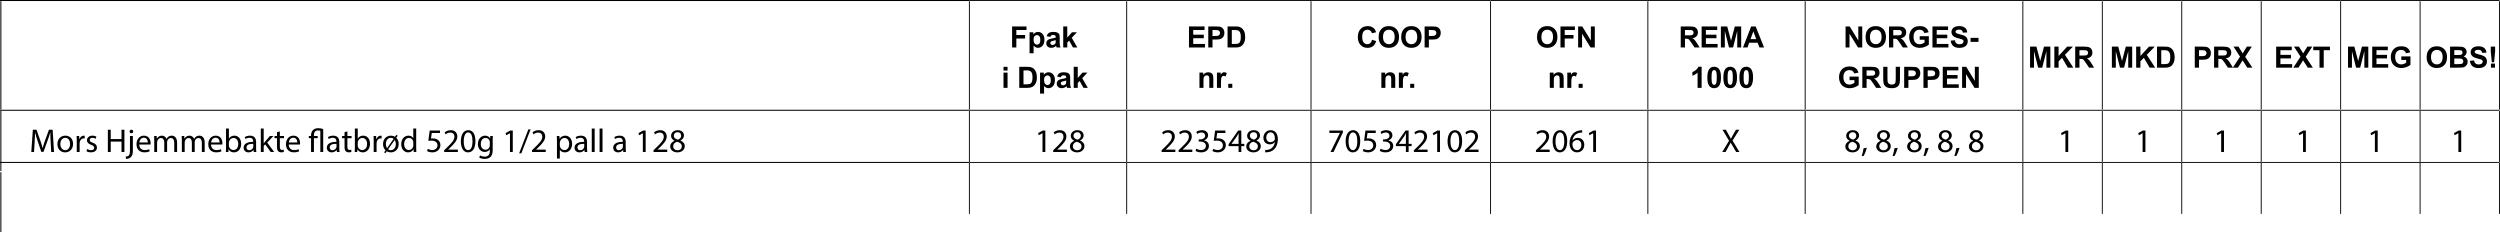 <!-- Generator: Adobe Illustrator 24.3.0, SVG Export Plug-In  -->
<svg version="1.1" xmlns="http://www.w3.org/2000/svg" xmlns:xlink="http://www.w3.org/1999/xlink" x="0px" y="0px"
	 width="771.024px" height="71.63px" viewBox="0 0 771.024 71.63"
	 style="overflow:visible;enable-background:new 0 0 771.024 71.63;" xml:space="preserve">
<style type="text/css">
	.st0{fill:none;stroke:#000000;stroke-width:0.316;stroke-miterlimit:10;}
	.st1{fill:none;stroke:#000000;stroke-width:0.283;stroke-miterlimit:10;}
	.st2{font-family:'Arial-BoldMT';}
	.st3{font-size:9.059px;}
	.st4{font-family:'MyriadPro-Regular';}
	.st5{font-size:10.191px;}
	.st6{letter-spacing:105;}
	.st7{letter-spacing:20;}
	.st8{letter-spacing:12;}
	.st9{letter-spacing:14;}
	.st10{letter-spacing:34;}
	.st11{letter-spacing:29;}
	.st12{letter-spacing:16;}
	.st13{letter-spacing:17;}
	.st14{letter-spacing:18;}
</style>
<defs>
</defs>
<line class="st0" x1="0" y1="0.158" x2="298.968" y2="0.158"/>
<line class="st0" x1="0.269" y1="33.791" x2="0.269" y2="0.374"/>
<line class="st1" x1="298.968" y1="0.158" x2="347.482" y2="0.158"/>
<line class="st1" x1="298.968" y1="33.791" x2="298.968" y2="0.374"/>
<line class="st1" x1="347.482" y1="0.158" x2="404.328" y2="0.158"/>
<line class="st1" x1="347.482" y1="33.791" x2="347.482" y2="0.374"/>
<line class="st1" x1="404.328" y1="0.158" x2="459.702" y2="0.158"/>
<line class="st1" x1="404.328" y1="33.791" x2="404.328" y2="0.374"/>
<line class="st1" x1="459.703" y1="0.158" x2="508.217" y2="0.158"/>
<line class="st1" x1="459.703" y1="33.791" x2="459.703" y2="0.374"/>
<line class="st1" x1="508.217" y1="0.158" x2="556.732" y2="0.158"/>
<line class="st1" x1="508.217" y1="33.791" x2="508.217" y2="0.374"/>
<line class="st1" x1="556.732" y1="0.158" x2="623.869" y2="0.158"/>
<line class="st1" x1="556.732" y1="33.791" x2="556.732" y2="0.374"/>
<line class="st1" x1="623.868" y1="0.158" x2="648.37" y2="0.158"/>
<line class="st1" x1="623.868" y1="33.791" x2="623.868" y2="0.374"/>
<line class="st1" x1="648.371" y1="0.158" x2="672.873" y2="0.158"/>
<line class="st1" x1="648.371" y1="33.791" x2="648.371" y2="0.374"/>
<line class="st1" x1="672.873" y1="0.158" x2="697.375" y2="0.158"/>
<line class="st1" x1="672.873" y1="33.791" x2="672.873" y2="0.374"/>
<line class="st1" x1="697.375" y1="0.158" x2="721.877" y2="0.158"/>
<line class="st1" x1="697.375" y1="33.791" x2="697.375" y2="0.374"/>
<line class="st1" x1="721.877" y1="0.158" x2="746.379" y2="0.158"/>
<line class="st1" x1="721.877" y1="33.791" x2="721.877" y2="0.374"/>
<line class="st1" x1="746.38" y1="0.158" x2="770.882" y2="0.158"/>
<line class="st1" x1="746.38" y1="33.791" x2="746.38" y2="0.374"/>
<line class="st1" x1="770.882" y1="33.791" x2="770.882" y2="0.374"/>
<line class="st0" x1="0" y1="34.007" x2="298.968" y2="34.007"/>
<line class="st0" x1="0.269" y1="52.746" x2="0.269" y2="34.223"/>
<line class="st1" x1="298.968" y1="34.007" x2="347.482" y2="34.007"/>
<line class="st1" x1="298.968" y1="49.94" x2="298.968" y2="34.223"/>
<line class="st1" x1="347.482" y1="34.007" x2="404.328" y2="34.007"/>
<line class="st1" x1="347.482" y1="49.94" x2="347.482" y2="34.223"/>
<line class="st1" x1="404.328" y1="34.007" x2="459.702" y2="34.007"/>
<line class="st1" x1="404.328" y1="49.94" x2="404.328" y2="34.223"/>
<line class="st1" x1="459.703" y1="34.007" x2="508.217" y2="34.007"/>
<line class="st1" x1="459.703" y1="49.94" x2="459.703" y2="34.223"/>
<line class="st1" x1="508.217" y1="34.007" x2="556.732" y2="34.007"/>
<line class="st1" x1="508.217" y1="49.94" x2="508.217" y2="34.223"/>
<line class="st1" x1="556.732" y1="34.007" x2="623.869" y2="34.007"/>
<line class="st1" x1="556.732" y1="49.94" x2="556.732" y2="34.223"/>
<line class="st1" x1="623.868" y1="34.007" x2="648.37" y2="34.007"/>
<line class="st1" x1="623.868" y1="49.94" x2="623.868" y2="34.223"/>
<line class="st1" x1="648.371" y1="34.007" x2="672.873" y2="34.007"/>
<line class="st1" x1="648.371" y1="49.94" x2="648.371" y2="34.223"/>
<line class="st1" x1="672.873" y1="34.007" x2="697.375" y2="34.007"/>
<line class="st1" x1="672.873" y1="49.94" x2="672.873" y2="34.223"/>
<line class="st1" x1="697.375" y1="34.007" x2="721.877" y2="34.007"/>
<line class="st1" x1="697.375" y1="49.94" x2="697.375" y2="34.223"/>
<line class="st1" x1="721.877" y1="34.007" x2="746.379" y2="34.007"/>
<line class="st1" x1="721.877" y1="49.94" x2="721.877" y2="34.223"/>
<line class="st1" x1="746.38" y1="34.007" x2="770.882" y2="34.007"/>
<line class="st1" x1="746.38" y1="49.94" x2="746.38" y2="34.223"/>
<line class="st1" x1="770.882" y1="49.94" x2="770.882" y2="34.223"/>
<line class="st0" x1="0" y1="50.093" x2="298.968" y2="50.093"/>
<line class="st0" x1="0.269" y1="71.63" x2="0.269" y2="53.107"/>
<line class="st1" x1="298.968" y1="50.093" x2="347.482" y2="50.093"/>
<line class="st1" x1="298.968" y1="65.963" x2="298.968" y2="50.246"/>
<line class="st1" x1="347.482" y1="50.093" x2="404.328" y2="50.093"/>
<line class="st1" x1="347.482" y1="65.963" x2="347.482" y2="50.246"/>
<line class="st1" x1="404.328" y1="50.093" x2="459.702" y2="50.093"/>
<line class="st1" x1="404.328" y1="65.963" x2="404.328" y2="50.246"/>
<line class="st1" x1="459.703" y1="50.093" x2="508.217" y2="50.093"/>
<line class="st1" x1="459.703" y1="65.963" x2="459.703" y2="50.246"/>
<line class="st1" x1="508.217" y1="50.093" x2="556.732" y2="50.093"/>
<line class="st1" x1="508.217" y1="65.963" x2="508.217" y2="50.246"/>
<line class="st1" x1="556.732" y1="50.093" x2="623.869" y2="50.093"/>
<line class="st1" x1="556.732" y1="65.963" x2="556.732" y2="50.246"/>
<line class="st1" x1="623.868" y1="50.093" x2="648.37" y2="50.093"/>
<line class="st1" x1="623.868" y1="65.963" x2="623.868" y2="50.246"/>
<line class="st1" x1="648.371" y1="50.093" x2="672.873" y2="50.093"/>
<line class="st1" x1="648.371" y1="65.963" x2="648.371" y2="50.246"/>
<line class="st1" x1="672.873" y1="50.093" x2="697.375" y2="50.093"/>
<line class="st1" x1="672.873" y1="65.963" x2="672.873" y2="50.246"/>
<line class="st1" x1="697.375" y1="50.093" x2="721.877" y2="50.093"/>
<line class="st1" x1="697.375" y1="65.963" x2="697.375" y2="50.246"/>
<line class="st1" x1="721.877" y1="50.093" x2="746.379" y2="50.093"/>
<line class="st1" x1="721.877" y1="65.963" x2="721.877" y2="50.246"/>
<line class="st1" x1="746.38" y1="50.093" x2="770.882" y2="50.093"/>
<line class="st1" x1="746.38" y1="65.963" x2="746.38" y2="50.246"/>
<line class="st1" x1="770.882" y1="65.963" x2="770.882" y2="50.246"/>
<g>
	<path d="M312.141,14.644V8.159h4.445v1.097h-3.136v1.535h2.708v1.097h-2.708v2.756H312.141z"/>
	<path d="M317.53,9.946h1.159v0.69c0.15-0.236,0.354-0.428,0.61-0.575c0.256-0.147,0.541-0.221,0.854-0.221
		c0.545,0,1.009,0.214,1.389,0.641c0.38,0.428,0.57,1.023,0.57,1.787c0,0.785-0.191,1.394-0.575,1.829s-0.848,0.652-1.394,0.652
		c-0.259,0-0.495-0.051-0.706-0.155c-0.211-0.103-0.433-0.28-0.666-0.531v2.367h-1.243V9.946z M318.76,12.216
		c0,0.528,0.104,0.917,0.314,1.17c0.209,0.252,0.464,0.378,0.765,0.378c0.289,0,0.529-0.116,0.721-0.347
		c0.191-0.231,0.287-0.611,0.287-1.139c0-0.492-0.099-0.858-0.296-1.097c-0.198-0.239-0.442-0.358-0.734-0.358
		c-0.304,0-0.556,0.117-0.756,0.352C318.861,11.408,318.76,11.756,318.76,12.216z"/>
	<path d="M323.938,11.38l-1.128-0.203c0.127-0.454,0.345-0.791,0.655-1.009s0.77-0.327,1.38-0.327c0.555,0,0.967,0.065,1.239,0.197
		c0.271,0.131,0.462,0.298,0.573,0.5c0.11,0.202,0.166,0.573,0.166,1.112l-0.014,1.451c0,0.413,0.02,0.718,0.06,0.914
		c0.04,0.196,0.114,0.406,0.223,0.63h-1.229c-0.033-0.083-0.072-0.205-0.12-0.367c-0.021-0.074-0.035-0.122-0.044-0.146
		c-0.212,0.207-0.439,0.361-0.682,0.464c-0.242,0.104-0.5,0.155-0.774,0.155c-0.483,0-0.865-0.131-1.144-0.394
		c-0.278-0.262-0.418-0.594-0.418-0.995c0-0.266,0.063-0.502,0.19-0.71c0.126-0.208,0.304-0.367,0.533-0.478
		c0.229-0.111,0.558-0.208,0.989-0.29c0.581-0.109,0.983-0.211,1.208-0.305v-0.124c0-0.239-0.059-0.409-0.177-0.511
		c-0.118-0.102-0.341-0.152-0.668-0.152c-0.221,0-0.394,0.043-0.518,0.13S324.015,11.162,323.938,11.38z M325.601,12.388
		c-0.159,0.053-0.411,0.117-0.756,0.19c-0.345,0.074-0.57,0.146-0.677,0.217c-0.162,0.115-0.243,0.261-0.243,0.438
		c0,0.174,0.065,0.325,0.194,0.451c0.13,0.127,0.295,0.19,0.496,0.19c0.224,0,0.438-0.074,0.642-0.221
		c0.15-0.112,0.249-0.25,0.296-0.412c0.032-0.106,0.048-0.308,0.048-0.606V12.388z"/>
	<path d="M327.912,14.644V8.159h1.243v3.441l1.455-1.654h1.531l-1.606,1.716l1.721,2.981h-1.34l-1.181-2.11l-0.579,0.606v1.504
		H327.912z"/>
</g>
<g>
	<path d="M309.493,21.757v-1.15h1.243v1.15H309.493z M309.493,27.092v-4.698h1.243v4.698H309.493z"/>
	<path d="M314.35,20.607h2.393c0.54,0,0.951,0.042,1.234,0.124c0.38,0.112,0.706,0.311,0.978,0.597s0.478,0.636,0.619,1.051
		c0.142,0.414,0.212,0.925,0.212,1.533c0,0.534-0.066,0.994-0.199,1.38c-0.163,0.472-0.394,0.854-0.695,1.146
		c-0.227,0.221-0.534,0.394-0.92,0.518c-0.289,0.091-0.675,0.137-1.159,0.137h-2.464V20.607z M315.659,21.704v4.295h0.978
		c0.366,0,0.63-0.021,0.792-0.062c0.212-0.053,0.388-0.143,0.528-0.27s0.254-0.335,0.343-0.626c0.089-0.291,0.133-0.686,0.133-1.188
		s-0.044-0.886-0.133-1.155c-0.088-0.268-0.212-0.478-0.372-0.628c-0.159-0.15-0.361-0.252-0.606-0.305
		c-0.183-0.042-0.541-0.062-1.075-0.062H315.659z"/>
	<path d="M320.762,22.394h1.159v0.69c0.15-0.236,0.354-0.428,0.61-0.575c0.256-0.147,0.541-0.221,0.854-0.221
		c0.545,0,1.009,0.214,1.389,0.641c0.38,0.428,0.57,1.023,0.57,1.787c0,0.785-0.191,1.394-0.575,1.829s-0.848,0.652-1.394,0.652
		c-0.259,0-0.495-0.051-0.706-0.155c-0.211-0.103-0.433-0.28-0.666-0.531v2.367h-1.243V22.394z M321.992,24.664
		c0,0.528,0.104,0.917,0.314,1.17c0.209,0.252,0.464,0.378,0.765,0.378c0.289,0,0.529-0.116,0.721-0.347
		c0.191-0.231,0.287-0.611,0.287-1.139c0-0.492-0.099-0.858-0.296-1.097c-0.198-0.239-0.442-0.358-0.734-0.358
		c-0.304,0-0.556,0.117-0.756,0.352C322.092,23.856,321.992,24.203,321.992,24.664z"/>
	<path d="M327.169,23.827l-1.128-0.203c0.127-0.454,0.345-0.791,0.655-1.009s0.77-0.327,1.38-0.327c0.555,0,0.967,0.065,1.239,0.197
		c0.271,0.131,0.462,0.298,0.573,0.5c0.11,0.202,0.166,0.573,0.166,1.112l-0.014,1.451c0,0.413,0.02,0.718,0.06,0.914
		c0.04,0.196,0.114,0.406,0.223,0.63h-1.229c-0.033-0.083-0.072-0.205-0.12-0.367c-0.021-0.074-0.035-0.122-0.044-0.146
		c-0.212,0.207-0.439,0.361-0.682,0.464c-0.242,0.104-0.5,0.155-0.774,0.155c-0.483,0-0.865-0.131-1.144-0.394
		c-0.278-0.262-0.418-0.594-0.418-0.995c0-0.266,0.063-0.502,0.19-0.71c0.126-0.208,0.304-0.367,0.533-0.478
		c0.229-0.111,0.558-0.208,0.989-0.29c0.581-0.109,0.983-0.211,1.208-0.305v-0.124c0-0.239-0.059-0.409-0.177-0.511
		c-0.118-0.102-0.341-0.152-0.668-0.152c-0.221,0-0.394,0.043-0.518,0.13S327.246,23.61,327.169,23.827z M328.832,24.836
		c-0.159,0.053-0.411,0.117-0.756,0.19c-0.345,0.074-0.57,0.146-0.677,0.217c-0.162,0.115-0.243,0.261-0.243,0.438
		c0,0.174,0.065,0.325,0.194,0.451c0.13,0.127,0.295,0.19,0.496,0.19c0.224,0,0.438-0.074,0.642-0.221
		c0.15-0.112,0.249-0.25,0.296-0.412c0.032-0.106,0.048-0.308,0.048-0.606V24.836z"/>
	<path d="M331.144,27.092v-6.485h1.243v3.441l1.455-1.654h1.531l-1.606,1.716l1.721,2.981h-1.34l-1.181-2.11l-0.579,0.606v1.504
		H331.144z"/>
</g>
<g>
	<path d="M366.692,14.644V8.159h4.808v1.097h-3.499v1.438h3.256v1.093h-3.256v1.765h3.623v1.093H366.692z"/>
	<path d="M372.643,14.644V8.159h2.101c0.796,0,1.315,0.033,1.557,0.098c0.372,0.097,0.683,0.309,0.933,0.635
		c0.25,0.326,0.376,0.747,0.376,1.263c0,0.398-0.072,0.733-0.217,1.004c-0.145,0.271-0.328,0.484-0.551,0.64
		c-0.223,0.155-0.449,0.257-0.679,0.307c-0.312,0.062-0.765,0.093-1.358,0.093h-0.854v2.446H372.643z M373.952,9.256v1.84h0.717
		c0.516,0,0.861-0.034,1.035-0.102c0.174-0.068,0.31-0.174,0.409-0.318c0.099-0.145,0.148-0.312,0.148-0.504
		c0-0.236-0.069-0.43-0.208-0.583s-0.314-0.25-0.526-0.288c-0.156-0.03-0.47-0.044-0.942-0.044H373.952z"/>
	<path d="M378.591,8.159h2.393c0.54,0,0.951,0.042,1.234,0.124c0.38,0.112,0.706,0.311,0.978,0.597s0.478,0.636,0.619,1.051
		c0.142,0.414,0.212,0.925,0.212,1.533c0,0.534-0.066,0.994-0.199,1.38c-0.163,0.472-0.394,0.854-0.695,1.146
		c-0.227,0.221-0.534,0.394-0.92,0.518c-0.289,0.091-0.675,0.137-1.159,0.137h-2.464V8.159z M379.9,9.256v4.295h0.978
		c0.366,0,0.63-0.021,0.792-0.062c0.212-0.053,0.388-0.143,0.528-0.27s0.254-0.335,0.343-0.626c0.089-0.291,0.133-0.686,0.133-1.188
		s-0.044-0.886-0.133-1.155c-0.088-0.268-0.212-0.478-0.372-0.628c-0.159-0.15-0.361-0.252-0.606-0.305
		c-0.183-0.042-0.541-0.062-1.075-0.062H379.9z"/>
</g>
<g>
</g>
<g>
	<path d="M374.203,27.092h-1.243v-2.397c0-0.507-0.026-0.835-0.08-0.984s-0.139-0.265-0.259-0.347
		c-0.119-0.083-0.263-0.124-0.431-0.124c-0.215,0-0.409,0.059-0.58,0.177s-0.288,0.274-0.352,0.469
		c-0.063,0.195-0.095,0.555-0.095,1.08v2.127h-1.243v-4.698h1.154v0.69c0.41-0.531,0.926-0.796,1.548-0.796
		c0.274,0,0.525,0.049,0.752,0.148c0.227,0.099,0.398,0.225,0.515,0.378s0.198,0.327,0.243,0.522
		c0.046,0.194,0.069,0.473,0.069,0.836V27.092z"/>
	<path d="M376.563,27.092h-1.243v-4.698h1.154v0.668c0.198-0.315,0.375-0.523,0.533-0.624s0.337-0.15,0.538-0.15
		c0.283,0,0.556,0.078,0.818,0.234l-0.385,1.083c-0.209-0.135-0.404-0.203-0.583-0.203c-0.174,0-0.322,0.048-0.442,0.144
		c-0.121,0.096-0.216,0.269-0.286,0.52c-0.069,0.25-0.104,0.775-0.104,1.575V27.092z"/>
	<path d="M378.808,27.092v-1.243h1.243v1.243H378.808z"/>
</g>
<g>
	<path d="M423.151,12.26l1.27,0.403c-0.195,0.708-0.519,1.233-0.972,1.577c-0.452,0.344-1.026,0.515-1.723,0.515
		c-0.861,0-1.568-0.294-2.123-0.882s-0.832-1.393-0.832-2.413c0-1.079,0.279-1.917,0.836-2.515c0.558-0.597,1.291-0.896,2.199-0.896
		c0.793,0,1.438,0.234,1.933,0.703c0.295,0.277,0.516,0.675,0.663,1.194l-1.296,0.31c-0.076-0.336-0.236-0.602-0.479-0.796
		c-0.243-0.195-0.539-0.292-0.887-0.292c-0.481,0-0.871,0.172-1.17,0.518c-0.3,0.345-0.449,0.904-0.449,1.676
		c0,0.82,0.147,1.404,0.442,1.752c0.295,0.348,0.678,0.522,1.149,0.522c0.349,0,0.647-0.111,0.898-0.332
		S423.041,12.735,423.151,12.26z"/>
	<path d="M425.187,11.442c0-0.661,0.099-1.215,0.297-1.663c0.147-0.33,0.349-0.626,0.604-0.889c0.255-0.262,0.534-0.457,0.838-0.584
		c0.404-0.171,0.87-0.256,1.398-0.256c0.955,0,1.72,0.296,2.293,0.889s0.86,1.417,0.86,2.473c0,1.047-0.284,1.866-0.854,2.457
		s-1.33,0.887-2.282,0.887c-0.965,0-1.731-0.294-2.301-0.882C425.472,13.284,425.187,12.474,425.187,11.442z M426.536,11.398
		c0,0.734,0.169,1.291,0.509,1.669c0.339,0.379,0.77,0.569,1.291,0.569c0.522,0,0.95-0.188,1.285-0.564
		c0.335-0.376,0.502-0.94,0.502-1.692c0-0.743-0.163-1.297-0.488-1.663c-0.326-0.366-0.759-0.548-1.299-0.548
		c-0.539,0-0.975,0.185-1.305,0.555S426.536,10.651,426.536,11.398z"/>
	<path d="M432.143,11.442c0-0.661,0.099-1.215,0.297-1.663c0.147-0.33,0.349-0.626,0.604-0.889c0.255-0.262,0.534-0.457,0.838-0.584
		c0.404-0.171,0.87-0.256,1.398-0.256c0.955,0,1.72,0.296,2.293,0.889s0.86,1.417,0.86,2.473c0,1.047-0.284,1.866-0.854,2.457
		s-1.33,0.887-2.282,0.887c-0.965,0-1.731-0.294-2.301-0.882C432.428,13.284,432.143,12.474,432.143,11.442z M433.492,11.398
		c0,0.734,0.169,1.291,0.509,1.669c0.339,0.379,0.77,0.569,1.291,0.569c0.522,0,0.95-0.188,1.285-0.564
		c0.335-0.376,0.502-0.94,0.502-1.692c0-0.743-0.163-1.297-0.488-1.663c-0.326-0.366-0.759-0.548-1.299-0.548
		c-0.539,0-0.975,0.185-1.305,0.555S433.492,10.651,433.492,11.398z"/>
	<path d="M439.364,14.644V8.159h2.101c0.797,0,1.315,0.033,1.558,0.098c0.371,0.097,0.683,0.309,0.934,0.635
		c0.25,0.326,0.376,0.747,0.376,1.263c0,0.398-0.072,0.733-0.217,1.004c-0.145,0.271-0.328,0.484-0.551,0.64
		c-0.223,0.155-0.449,0.257-0.68,0.307c-0.312,0.062-0.765,0.093-1.357,0.093h-0.854v2.446H439.364z M440.674,9.256v1.84h0.716
		c0.517,0,0.861-0.034,1.035-0.102s0.311-0.174,0.409-0.318s0.148-0.312,0.148-0.504c0-0.236-0.069-0.43-0.208-0.583
		s-0.313-0.25-0.526-0.288c-0.156-0.03-0.471-0.044-0.942-0.044H440.674z"/>
</g>
<g>
	<path d="M430.309,27.092h-1.242v-2.397c0-0.507-0.027-0.835-0.08-0.984s-0.14-0.265-0.259-0.347s-0.263-0.124-0.432-0.124
		c-0.215,0-0.408,0.059-0.579,0.177s-0.288,0.274-0.352,0.469c-0.063,0.195-0.095,0.555-0.095,1.08v2.127h-1.243v-4.698h1.154v0.69
		c0.41-0.531,0.926-0.796,1.548-0.796c0.274,0,0.525,0.049,0.752,0.148c0.228,0.099,0.399,0.225,0.516,0.378
		s0.197,0.327,0.243,0.522c0.046,0.194,0.068,0.473,0.068,0.836V27.092z"/>
	<path d="M432.669,27.092h-1.243v-4.698h1.155v0.668c0.197-0.315,0.375-0.523,0.532-0.624c0.158-0.1,0.337-0.15,0.538-0.15
		c0.283,0,0.556,0.078,0.818,0.234l-0.385,1.083c-0.21-0.135-0.404-0.203-0.584-0.203c-0.174,0-0.321,0.048-0.442,0.144
		c-0.121,0.096-0.216,0.269-0.285,0.52c-0.069,0.25-0.104,0.775-0.104,1.575V27.092z"/>
	<path d="M434.914,27.092v-1.243h1.243v1.243H434.914z"/>
</g>
<g>
	<path d="M474.032,11.442c0-0.661,0.099-1.215,0.297-1.663c0.147-0.33,0.349-0.626,0.604-0.889c0.255-0.262,0.534-0.457,0.838-0.584
		c0.404-0.171,0.87-0.256,1.398-0.256c0.955,0,1.72,0.296,2.293,0.889s0.86,1.417,0.86,2.473c0,1.047-0.284,1.866-0.854,2.457
		s-1.33,0.887-2.282,0.887c-0.965,0-1.731-0.294-2.301-0.882C474.318,13.284,474.032,12.474,474.032,11.442z M475.382,11.398
		c0,0.734,0.169,1.291,0.509,1.669c0.339,0.379,0.77,0.569,1.291,0.569c0.522,0,0.95-0.188,1.285-0.564
		c0.335-0.376,0.502-0.94,0.502-1.692c0-0.743-0.163-1.297-0.488-1.663c-0.326-0.366-0.759-0.548-1.299-0.548
		c-0.539,0-0.975,0.185-1.305,0.555S475.382,10.651,475.382,11.398z"/>
	<path d="M481.263,14.644V8.159h4.445v1.097h-3.136v1.535h2.707v1.097h-2.707v2.756H481.263z"/>
	<path d="M486.709,14.644V8.159h1.274l2.654,4.331V8.159h1.216v6.485h-1.313l-2.614-4.229v4.229H486.709z"/>
</g>
<g>
	<path d="M482.254,27.092h-1.242v-2.397c0-0.507-0.027-0.835-0.08-0.984s-0.14-0.265-0.259-0.347s-0.263-0.124-0.432-0.124
		c-0.215,0-0.408,0.059-0.579,0.177s-0.288,0.274-0.352,0.469c-0.063,0.195-0.095,0.555-0.095,1.08v2.127h-1.243v-4.698h1.154v0.69
		c0.41-0.531,0.926-0.796,1.548-0.796c0.274,0,0.525,0.049,0.752,0.148c0.228,0.099,0.399,0.225,0.516,0.378
		s0.197,0.327,0.243,0.522c0.046,0.194,0.068,0.473,0.068,0.836V27.092z"/>
	<path d="M484.614,27.092h-1.243v-4.698h1.155v0.668c0.197-0.315,0.375-0.523,0.532-0.624c0.158-0.1,0.337-0.15,0.538-0.15
		c0.283,0,0.556,0.078,0.818,0.234l-0.385,1.083c-0.21-0.135-0.404-0.203-0.584-0.203c-0.174,0-0.321,0.048-0.442,0.144
		c-0.121,0.096-0.216,0.269-0.285,0.52c-0.069,0.25-0.104,0.775-0.104,1.575V27.092z"/>
	<path d="M486.86,27.092v-1.243h1.243v1.243H486.86z"/>
</g>
<g>
	<path d="M518.354,14.644V8.159h2.756c0.693,0,1.197,0.059,1.511,0.175c0.314,0.117,0.565,0.324,0.754,0.622
		c0.189,0.298,0.283,0.639,0.283,1.022c0,0.486-0.143,0.888-0.429,1.205c-0.286,0.317-0.714,0.517-1.283,0.6
		c0.283,0.165,0.518,0.347,0.701,0.544c0.185,0.198,0.433,0.548,0.746,1.053l0.791,1.265h-1.565l-0.946-1.411
		c-0.337-0.504-0.566-0.822-0.69-0.953s-0.255-0.221-0.394-0.27c-0.139-0.048-0.358-0.073-0.659-0.073h-0.266v2.707H518.354z
		 M519.663,10.902h0.969c0.628,0,1.021-0.026,1.177-0.08s0.278-0.145,0.367-0.274c0.089-0.129,0.133-0.292,0.133-0.486
		c0-0.218-0.059-0.395-0.175-0.529c-0.116-0.134-0.281-0.219-0.493-0.254c-0.106-0.015-0.425-0.022-0.956-0.022h-1.021V10.902z"/>
	<path d="M524.801,14.644V8.159h4.808v1.097h-3.498v1.438h3.255v1.093h-3.255v1.765h3.622v1.093H524.801z"/>
	<path d="M530.736,14.644V8.159h1.959l1.177,4.423l1.163-4.423h1.965v6.485h-1.217V9.54l-1.287,5.104h-1.261l-1.283-5.104v5.104
		H530.736z"/>
	<path d="M544.057,14.644h-1.425l-0.565-1.473h-2.593l-0.535,1.473h-1.389l2.525-6.485h1.385L544.057,14.644z M541.646,12.079
		l-0.894-2.406l-0.875,2.406H541.646z"/>
</g>
<g>
	<path d="M524.794,27.092h-1.243v-4.685c-0.454,0.425-0.989,0.739-1.605,0.942v-1.128c0.324-0.106,0.677-0.308,1.057-0.604
		c0.381-0.296,0.642-0.642,0.783-1.037h1.009V27.092z"/>
	<path d="M528.662,20.581c0.628,0,1.119,0.224,1.473,0.672c0.422,0.531,0.633,1.411,0.633,2.641c0,1.227-0.213,2.109-0.638,2.646
		c-0.351,0.442-0.84,0.663-1.468,0.663c-0.632,0-1.141-0.242-1.526-0.728c-0.387-0.485-0.579-1.35-0.579-2.594
		c0-1.221,0.212-2.1,0.637-2.636C527.544,20.802,528.033,20.581,528.662,20.581z M528.662,21.611c-0.15,0-0.285,0.048-0.403,0.144
		c-0.117,0.096-0.209,0.268-0.273,0.516c-0.086,0.321-0.129,0.862-0.129,1.623s0.038,1.284,0.115,1.568
		c0.076,0.285,0.173,0.474,0.29,0.568c0.116,0.094,0.25,0.142,0.4,0.142s0.284-0.048,0.402-0.144
		c0.118-0.096,0.209-0.268,0.274-0.515c0.085-0.318,0.128-0.858,0.128-1.619s-0.038-1.283-0.115-1.568
		c-0.076-0.285-0.173-0.475-0.289-0.571C528.945,21.659,528.813,21.611,528.662,21.611z"/>
	<path d="M533.611,20.581c0.628,0,1.119,0.224,1.473,0.672c0.422,0.531,0.633,1.411,0.633,2.641c0,1.227-0.213,2.109-0.638,2.646
		c-0.351,0.442-0.84,0.663-1.468,0.663c-0.632,0-1.141-0.242-1.526-0.728c-0.387-0.485-0.579-1.35-0.579-2.594
		c0-1.221,0.212-2.1,0.637-2.636C532.492,20.802,532.982,20.581,533.611,20.581z M533.611,21.611c-0.15,0-0.285,0.048-0.403,0.144
		c-0.117,0.096-0.209,0.268-0.273,0.516c-0.086,0.321-0.129,0.862-0.129,1.623s0.038,1.284,0.115,1.568
		c0.076,0.285,0.173,0.474,0.29,0.568c0.116,0.094,0.25,0.142,0.4,0.142s0.284-0.048,0.402-0.144
		c0.118-0.096,0.209-0.268,0.274-0.515c0.085-0.318,0.128-0.858,0.128-1.619s-0.038-1.283-0.115-1.568
		c-0.076-0.285-0.173-0.475-0.289-0.571C533.894,21.659,533.761,21.611,533.611,21.611z"/>
	<path d="M538.558,20.581c0.628,0,1.119,0.224,1.473,0.672c0.422,0.531,0.633,1.411,0.633,2.641c0,1.227-0.213,2.109-0.638,2.646
		c-0.351,0.442-0.84,0.663-1.468,0.663c-0.632,0-1.141-0.242-1.526-0.728c-0.387-0.485-0.579-1.35-0.579-2.594
		c0-1.221,0.212-2.1,0.637-2.636C537.44,20.802,537.929,20.581,538.558,20.581z M538.558,21.611c-0.15,0-0.285,0.048-0.403,0.144
		c-0.117,0.096-0.209,0.268-0.273,0.516c-0.086,0.321-0.129,0.862-0.129,1.623s0.038,1.284,0.115,1.568
		c0.076,0.285,0.173,0.474,0.29,0.568c0.116,0.094,0.25,0.142,0.4,0.142s0.284-0.048,0.402-0.144
		c0.118-0.096,0.209-0.268,0.274-0.515c0.085-0.318,0.128-0.858,0.128-1.619s-0.038-1.283-0.115-1.568
		c-0.076-0.285-0.173-0.475-0.289-0.571C538.841,21.659,538.708,21.611,538.558,21.611z"/>
</g>
<g>
	<path d="M569.19,14.644V8.159h1.274l2.654,4.331V8.159h1.216v6.485h-1.313l-2.614-4.229v4.229H569.19z"/>
	<path d="M575.362,11.442c0-0.661,0.099-1.215,0.297-1.663c0.147-0.33,0.349-0.626,0.604-0.889c0.255-0.262,0.534-0.457,0.838-0.584
		c0.404-0.171,0.87-0.256,1.398-0.256c0.955,0,1.72,0.296,2.293,0.889s0.86,1.417,0.86,2.473c0,1.047-0.284,1.866-0.854,2.457
		s-1.33,0.887-2.282,0.887c-0.965,0-1.731-0.294-2.301-0.882C575.648,13.284,575.362,12.474,575.362,11.442z M576.712,11.398
		c0,0.734,0.169,1.291,0.509,1.669c0.339,0.379,0.77,0.569,1.291,0.569c0.522,0,0.95-0.188,1.285-0.564
		c0.335-0.376,0.502-0.94,0.502-1.692c0-0.743-0.163-1.297-0.488-1.663c-0.326-0.366-0.759-0.548-1.299-0.548
		c-0.539,0-0.975,0.185-1.305,0.555S576.712,10.651,576.712,11.398z"/>
	<path d="M582.588,14.644V8.159h2.756c0.693,0,1.197,0.059,1.511,0.175c0.314,0.117,0.565,0.324,0.754,0.622
		c0.189,0.298,0.283,0.639,0.283,1.022c0,0.486-0.143,0.888-0.429,1.205c-0.286,0.317-0.714,0.517-1.283,0.6
		c0.283,0.165,0.518,0.347,0.701,0.544c0.185,0.198,0.433,0.548,0.746,1.053l0.791,1.265h-1.565l-0.946-1.411
		c-0.337-0.504-0.566-0.822-0.69-0.953s-0.255-0.221-0.394-0.27c-0.139-0.048-0.358-0.073-0.659-0.073h-0.266v2.707H582.588z
		 M583.898,10.902h0.969c0.628,0,1.021-0.026,1.177-0.08s0.278-0.145,0.367-0.274c0.089-0.129,0.133-0.292,0.133-0.486
		c0-0.218-0.059-0.395-0.175-0.529c-0.116-0.134-0.281-0.219-0.493-0.254c-0.106-0.015-0.425-0.022-0.956-0.022h-1.021V10.902z"/>
	<path d="M592.053,12.26v-1.092h2.822v2.583c-0.274,0.266-0.672,0.499-1.192,0.701s-1.048,0.303-1.581,0.303
		c-0.679,0-1.27-0.142-1.773-0.427c-0.505-0.284-0.884-0.691-1.138-1.221c-0.253-0.529-0.38-1.105-0.38-1.728
		c0-0.675,0.142-1.275,0.425-1.8s0.697-0.927,1.243-1.208c0.415-0.215,0.933-0.323,1.552-0.323c0.806,0,1.435,0.169,1.887,0.506
		c0.453,0.338,0.744,0.805,0.874,1.4l-1.301,0.244c-0.092-0.319-0.263-0.57-0.516-0.754c-0.252-0.184-0.566-0.276-0.944-0.276
		c-0.571,0-1.026,0.181-1.364,0.544s-0.507,0.901-0.507,1.615c0,0.77,0.171,1.347,0.514,1.731c0.342,0.385,0.79,0.578,1.345,0.578
		c0.274,0,0.549-0.054,0.825-0.162c0.275-0.108,0.512-0.238,0.71-0.392V12.26H592.053z"/>
	<path d="M595.991,14.644V8.159h4.808v1.097h-3.498v1.438h3.255v1.093h-3.255v1.765h3.622v1.093H595.991z"/>
	<path d="M601.612,12.534l1.274-0.124c0.076,0.428,0.231,0.742,0.467,0.942c0.234,0.201,0.55,0.301,0.948,0.301
		c0.422,0,0.739-0.089,0.953-0.268c0.214-0.179,0.321-0.387,0.321-0.626c0-0.153-0.045-0.284-0.136-0.392
		c-0.09-0.107-0.246-0.201-0.471-0.281c-0.153-0.053-0.503-0.147-1.048-0.283c-0.702-0.174-1.194-0.388-1.478-0.641
		c-0.398-0.357-0.598-0.792-0.598-1.305c0-0.33,0.094-0.639,0.281-0.927s0.457-0.506,0.81-0.657s0.777-0.226,1.276-0.226
		c0.813,0,1.426,0.178,1.838,0.535c0.411,0.357,0.627,0.833,0.647,1.429l-1.31,0.058c-0.056-0.333-0.176-0.573-0.36-0.719
		s-0.461-0.219-0.829-0.219c-0.381,0-0.679,0.079-0.894,0.235c-0.139,0.1-0.208,0.234-0.208,0.402c0,0.153,0.064,0.285,0.194,0.394
		c0.165,0.139,0.566,0.283,1.203,0.434c0.638,0.15,1.108,0.306,1.414,0.467c0.305,0.161,0.544,0.38,0.716,0.659
		c0.173,0.278,0.259,0.623,0.259,1.033c0,0.372-0.103,0.719-0.31,1.044c-0.206,0.324-0.498,0.565-0.876,0.723
		c-0.377,0.158-0.848,0.237-1.41,0.237c-0.82,0-1.45-0.189-1.89-0.569C601.959,13.812,601.697,13.26,601.612,12.534z"/>
	<path d="M607.744,12.915v-1.243h2.441v1.243H607.744z"/>
</g>
<g>
	<path d="M570.419,24.708v-1.092h2.822v2.583c-0.274,0.266-0.672,0.499-1.192,0.701s-1.048,0.303-1.581,0.303
		c-0.679,0-1.27-0.142-1.773-0.427c-0.505-0.284-0.884-0.691-1.138-1.221c-0.253-0.529-0.38-1.105-0.38-1.728
		c0-0.675,0.142-1.275,0.425-1.8s0.697-0.927,1.243-1.208c0.415-0.215,0.933-0.323,1.552-0.323c0.806,0,1.435,0.169,1.887,0.506
		c0.453,0.338,0.744,0.805,0.874,1.4l-1.301,0.244c-0.092-0.319-0.263-0.57-0.516-0.754c-0.252-0.184-0.566-0.276-0.944-0.276
		c-0.571,0-1.026,0.181-1.364,0.544s-0.507,0.901-0.507,1.615c0,0.77,0.171,1.347,0.514,1.731c0.342,0.385,0.79,0.578,1.345,0.578
		c0.274,0,0.549-0.054,0.825-0.162c0.275-0.108,0.512-0.238,0.71-0.392v-0.823H570.419z"/>
	<path d="M574.362,27.092v-6.485h2.756c0.693,0,1.197,0.059,1.511,0.175c0.314,0.117,0.565,0.324,0.754,0.622
		c0.189,0.298,0.283,0.639,0.283,1.022c0,0.486-0.143,0.888-0.429,1.205c-0.286,0.317-0.714,0.517-1.283,0.6
		c0.283,0.165,0.518,0.347,0.701,0.544c0.185,0.198,0.433,0.548,0.746,1.053l0.791,1.265h-1.565l-0.946-1.411
		c-0.337-0.504-0.566-0.822-0.69-0.953s-0.255-0.221-0.394-0.27c-0.139-0.048-0.358-0.073-0.659-0.073h-0.266v2.707H574.362z
		 M575.672,23.35h0.969c0.628,0,1.021-0.026,1.177-0.08s0.278-0.145,0.367-0.274c0.089-0.129,0.133-0.292,0.133-0.486
		c0-0.218-0.059-0.395-0.175-0.529c-0.116-0.134-0.281-0.219-0.493-0.254c-0.106-0.015-0.425-0.022-0.956-0.022h-1.021V23.35z"/>
	<path d="M580.801,20.607h1.31v3.512c0,0.558,0.016,0.919,0.048,1.084c0.057,0.265,0.189,0.479,0.4,0.639s0.499,0.241,0.865,0.241
		c0.371,0,0.651-0.076,0.84-0.228c0.189-0.152,0.303-0.338,0.341-0.56s0.058-0.588,0.058-1.102v-3.587h1.31v3.406
		c0,0.778-0.035,1.329-0.106,1.65c-0.07,0.321-0.201,0.593-0.392,0.814c-0.189,0.221-0.444,0.397-0.763,0.528
		c-0.318,0.131-0.734,0.197-1.247,0.197c-0.62,0-1.089-0.071-1.409-0.214s-0.573-0.329-0.759-0.557s-0.308-0.468-0.367-0.719
		c-0.085-0.372-0.128-0.92-0.128-1.646V20.607z"/>
	<path d="M587.262,27.092v-6.485h2.101c0.797,0,1.315,0.033,1.558,0.098c0.371,0.097,0.683,0.309,0.934,0.635
		c0.25,0.326,0.376,0.747,0.376,1.263c0,0.398-0.072,0.733-0.217,1.004c-0.145,0.271-0.328,0.484-0.551,0.64
		c-0.223,0.155-0.449,0.257-0.68,0.307c-0.312,0.062-0.765,0.093-1.357,0.093h-0.854v2.446H587.262z M588.571,21.704v1.84h0.716
		c0.517,0,0.861-0.034,1.035-0.102s0.311-0.174,0.409-0.318s0.148-0.312,0.148-0.504c0-0.236-0.069-0.43-0.208-0.583
		s-0.313-0.25-0.526-0.288c-0.156-0.03-0.471-0.044-0.942-0.044H588.571z"/>
	<path d="M593.213,27.092v-6.485h2.101c0.797,0,1.315,0.033,1.558,0.098c0.371,0.097,0.683,0.309,0.934,0.635
		c0.25,0.326,0.376,0.747,0.376,1.263c0,0.398-0.072,0.733-0.217,1.004c-0.145,0.271-0.328,0.484-0.551,0.64
		c-0.223,0.155-0.449,0.257-0.68,0.307c-0.312,0.062-0.765,0.093-1.357,0.093h-0.854v2.446H593.213z M594.523,21.704v1.84h0.716
		c0.517,0,0.861-0.034,1.035-0.102s0.311-0.174,0.409-0.318s0.148-0.312,0.148-0.504c0-0.236-0.069-0.43-0.208-0.583
		s-0.313-0.25-0.526-0.288c-0.156-0.03-0.471-0.044-0.942-0.044H594.523z"/>
	<path d="M599.165,27.092v-6.485h4.808v1.097h-3.498v1.438h3.255v1.093h-3.255v1.765h3.622v1.093H599.165z"/>
	<path d="M605.129,27.092v-6.485h1.274l2.654,4.331v-4.331h1.216v6.485h-1.313l-2.614-4.229v4.229H605.129z"/>
</g>
<g>
	<path d="M626.086,20.867v-6.485h1.959l1.177,4.423l1.163-4.423h1.965v6.485h-1.217v-5.104l-1.287,5.104h-1.261l-1.283-5.104v5.104
		H626.086z"/>
	<path d="M633.577,20.867v-6.485h1.31v2.88l2.645-2.88h1.761l-2.441,2.526l2.574,3.959h-1.694l-1.782-3.043l-1.062,1.084v1.959
		H633.577z"/>
	<path d="M640.015,20.867v-6.485h2.756c0.693,0,1.197,0.059,1.511,0.175c0.314,0.117,0.565,0.324,0.754,0.622
		c0.189,0.298,0.283,0.639,0.283,1.022c0,0.486-0.143,0.888-0.429,1.205c-0.286,0.317-0.714,0.517-1.283,0.6
		c0.283,0.165,0.518,0.347,0.701,0.544c0.185,0.198,0.433,0.548,0.746,1.053l0.791,1.265h-1.565l-0.946-1.411
		c-0.337-0.504-0.566-0.822-0.69-0.953s-0.255-0.221-0.394-0.27c-0.139-0.048-0.358-0.073-0.659-0.073h-0.266v2.707H640.015z
		 M641.324,17.125h0.969c0.628,0,1.021-0.026,1.177-0.08s0.278-0.145,0.367-0.274c0.089-0.129,0.133-0.292,0.133-0.486
		c0-0.218-0.059-0.395-0.175-0.529c-0.116-0.134-0.281-0.219-0.493-0.254c-0.106-0.015-0.425-0.022-0.956-0.022h-1.021V17.125z"/>
</g>
<g>
	<path d="M651.322,20.867v-6.485h1.959l1.177,4.423l1.163-4.423h1.965v6.485h-1.217v-5.104l-1.287,5.104h-1.261l-1.283-5.104v5.104
		H651.322z"/>
	<path d="M658.814,20.867v-6.485h1.31v2.88l2.645-2.88h1.761l-2.441,2.526l2.574,3.959h-1.694l-1.782-3.043l-1.062,1.084v1.959
		H658.814z"/>
	<path d="M665.242,14.382h2.394c0.539,0,0.951,0.042,1.234,0.124c0.38,0.112,0.706,0.311,0.978,0.597
		c0.271,0.286,0.478,0.636,0.619,1.051c0.142,0.414,0.212,0.925,0.212,1.533c0,0.534-0.066,0.994-0.199,1.38
		c-0.162,0.472-0.394,0.854-0.694,1.146c-0.227,0.221-0.533,0.394-0.92,0.518c-0.289,0.091-0.675,0.137-1.159,0.137h-2.464V14.382z
		 M666.552,15.479v4.295h0.978c0.366,0,0.63-0.021,0.792-0.062c0.212-0.053,0.389-0.143,0.528-0.27
		c0.141-0.127,0.255-0.335,0.343-0.626c0.089-0.291,0.133-0.686,0.133-1.188s-0.044-0.886-0.133-1.155
		c-0.088-0.268-0.212-0.478-0.371-0.628s-0.361-0.252-0.606-0.305c-0.183-0.042-0.541-0.062-1.074-0.062H666.552z"/>
</g>
<g>
	<path d="M676.888,20.867v-6.485h2.101c0.797,0,1.315,0.033,1.558,0.098c0.371,0.097,0.683,0.309,0.934,0.635
		c0.25,0.326,0.376,0.747,0.376,1.263c0,0.398-0.072,0.733-0.217,1.004c-0.145,0.271-0.328,0.484-0.551,0.64
		c-0.223,0.155-0.449,0.257-0.68,0.307c-0.312,0.062-0.765,0.093-1.357,0.093h-0.854v2.446H676.888z M678.197,15.479v1.84h0.716
		c0.517,0,0.861-0.034,1.035-0.102s0.311-0.174,0.409-0.318s0.148-0.312,0.148-0.504c0-0.236-0.069-0.43-0.208-0.583
		s-0.313-0.25-0.526-0.288c-0.156-0.03-0.471-0.044-0.942-0.044H678.197z"/>
	<path d="M682.844,20.867v-6.485h2.756c0.693,0,1.197,0.059,1.511,0.175c0.314,0.117,0.565,0.324,0.754,0.622
		c0.189,0.298,0.283,0.639,0.283,1.022c0,0.486-0.143,0.888-0.429,1.205c-0.286,0.317-0.714,0.517-1.283,0.6
		c0.283,0.165,0.518,0.347,0.701,0.544c0.185,0.198,0.433,0.548,0.746,1.053l0.791,1.265h-1.565l-0.946-1.411
		c-0.337-0.504-0.566-0.822-0.69-0.953s-0.255-0.221-0.394-0.27c-0.139-0.048-0.358-0.073-0.659-0.073h-0.266v2.707H682.844z
		 M684.154,17.125h0.969c0.628,0,1.021-0.026,1.177-0.08s0.278-0.145,0.367-0.274c0.089-0.129,0.133-0.292,0.133-0.486
		c0-0.218-0.059-0.395-0.175-0.529c-0.116-0.134-0.281-0.219-0.493-0.254c-0.106-0.015-0.425-0.022-0.956-0.022h-1.021V17.125z"/>
	<path d="M688.632,20.867l2.216-3.384l-2.008-3.101h1.53l1.301,2.083l1.273-2.083h1.518l-2.018,3.149l2.217,3.335h-1.579
		l-1.438-2.243l-1.442,2.243H688.632z"/>
</g>
<g>
	<path d="M724.146,20.867v-6.485h1.959l1.177,4.423l1.163-4.423h1.965v6.485h-1.217v-5.104l-1.287,5.104h-1.261l-1.283-5.104v5.104
		H724.146z"/>
	<path d="M731.619,20.867v-6.485h4.808v1.097h-3.498v1.438h3.255v1.093h-3.255v1.765h3.622v1.093H731.619z"/>
	<path d="M740.587,18.483V17.39h2.822v2.583c-0.274,0.266-0.672,0.499-1.192,0.701s-1.048,0.303-1.581,0.303
		c-0.679,0-1.27-0.142-1.773-0.427c-0.505-0.284-0.884-0.691-1.138-1.221c-0.253-0.529-0.38-1.105-0.38-1.728
		c0-0.675,0.142-1.275,0.425-1.8s0.697-0.927,1.243-1.208c0.415-0.215,0.933-0.323,1.552-0.323c0.806,0,1.435,0.169,1.887,0.506
		c0.453,0.338,0.744,0.805,0.874,1.4l-1.301,0.244c-0.092-0.319-0.263-0.57-0.516-0.754c-0.252-0.184-0.566-0.276-0.944-0.276
		c-0.571,0-1.026,0.181-1.364,0.544s-0.507,0.901-0.507,1.615c0,0.77,0.171,1.347,0.514,1.731c0.342,0.385,0.79,0.578,1.345,0.578
		c0.274,0,0.549-0.054,0.825-0.162c0.275-0.108,0.512-0.238,0.71-0.392v-0.823H740.587z"/>
</g>
<g>
	<path d="M748.397,17.664c0-0.661,0.099-1.215,0.297-1.663c0.147-0.33,0.349-0.626,0.604-0.889c0.255-0.262,0.534-0.457,0.838-0.584
		c0.404-0.171,0.87-0.256,1.398-0.256c0.955,0,1.72,0.296,2.293,0.889s0.86,1.417,0.86,2.473c0,1.047-0.284,1.866-0.854,2.457
		s-1.33,0.887-2.282,0.887c-0.965,0-1.731-0.294-2.301-0.882C748.682,19.506,748.397,18.696,748.397,17.664z M749.746,17.62
		c0,0.734,0.169,1.291,0.509,1.669c0.339,0.379,0.77,0.569,1.291,0.569c0.522,0,0.95-0.188,1.285-0.564
		c0.335-0.376,0.502-0.94,0.502-1.692c0-0.743-0.163-1.297-0.488-1.663c-0.326-0.366-0.759-0.548-1.299-0.548
		c-0.539,0-0.975,0.185-1.305,0.555S749.746,16.874,749.746,17.62z"/>
	<path d="M755.622,14.382h2.593c0.513,0,0.896,0.021,1.147,0.064c0.252,0.042,0.478,0.132,0.677,0.268s0.365,0.316,0.498,0.542
		s0.199,0.479,0.199,0.758c0,0.304-0.082,0.583-0.246,0.836c-0.163,0.254-0.386,0.444-0.666,0.571
		c0.396,0.115,0.699,0.311,0.912,0.588c0.212,0.277,0.318,0.603,0.318,0.978c0,0.295-0.069,0.582-0.206,0.86
		s-0.324,0.501-0.562,0.668s-0.53,0.269-0.878,0.307c-0.219,0.024-0.745,0.039-1.579,0.044h-2.208V14.382z M756.932,15.462v1.5
		h0.858c0.51,0,0.827-0.007,0.951-0.022c0.224-0.027,0.4-0.104,0.528-0.232s0.192-0.297,0.192-0.506
		c0-0.201-0.056-0.364-0.166-0.489c-0.11-0.125-0.274-0.201-0.493-0.228c-0.13-0.015-0.503-0.022-1.119-0.022H756.932z
		 M756.932,18.04v1.734h1.212c0.472,0,0.771-0.013,0.898-0.04c0.194-0.036,0.353-0.122,0.476-0.259
		c0.122-0.137,0.184-0.321,0.184-0.551c0-0.195-0.048-0.36-0.142-0.496c-0.095-0.135-0.231-0.234-0.409-0.296
		c-0.179-0.062-0.565-0.093-1.161-0.093H756.932z"/>
	<path d="M761.737,18.757l1.274-0.124c0.076,0.428,0.231,0.742,0.467,0.942c0.234,0.201,0.55,0.301,0.948,0.301
		c0.422,0,0.739-0.089,0.953-0.268c0.214-0.179,0.321-0.387,0.321-0.626c0-0.153-0.045-0.284-0.136-0.392
		c-0.09-0.107-0.246-0.201-0.471-0.281c-0.153-0.053-0.503-0.147-1.048-0.283c-0.702-0.174-1.194-0.388-1.478-0.641
		c-0.398-0.357-0.598-0.792-0.598-1.305c0-0.33,0.094-0.639,0.281-0.927s0.457-0.506,0.81-0.657s0.777-0.226,1.276-0.226
		c0.813,0,1.426,0.178,1.838,0.535c0.411,0.357,0.627,0.833,0.647,1.429l-1.31,0.058c-0.056-0.333-0.176-0.573-0.36-0.719
		s-0.461-0.219-0.829-0.219c-0.381,0-0.679,0.079-0.894,0.235c-0.139,0.1-0.208,0.234-0.208,0.402c0,0.153,0.064,0.285,0.194,0.394
		c0.165,0.139,0.566,0.283,1.203,0.434c0.638,0.15,1.108,0.306,1.414,0.467c0.305,0.161,0.544,0.38,0.716,0.659
		c0.173,0.278,0.259,0.623,0.259,1.033c0,0.372-0.103,0.719-0.31,1.044c-0.206,0.324-0.498,0.565-0.876,0.723
		c-0.377,0.158-0.848,0.237-1.41,0.237c-0.82,0-1.45-0.189-1.89-0.569C762.085,20.034,761.823,19.483,761.737,18.757z"/>
	<path d="M768.499,19.195l-0.323-3.291v-1.522h1.345v1.522l-0.318,3.291H768.499z M768.23,20.867v-1.243h1.243v1.243H768.23z"/>
</g>
<g>
	<path d="M701.991,20.867v-6.485h4.808v1.097h-3.498v1.438h3.255v1.093h-3.255v1.765h3.622v1.093H701.991z"/>
	<path d="M707.284,20.867l2.216-3.384l-2.008-3.101h1.53l1.301,2.083l1.273-2.083h1.518l-2.018,3.149l2.217,3.335h-1.579
		l-1.438-2.243l-1.442,2.243H707.284z"/>
	<path d="M715.355,20.867v-5.388h-1.925v-1.097h5.153v1.097h-1.92v5.388H715.355z"/>
</g>
<g>
	<path d="M15.623,43.865c-0.051-0.958-0.112-2.11-0.102-2.966H15.49c-0.234,0.805-0.52,1.662-0.866,2.609l-1.213,3.333h-0.673
		l-1.111-3.272c-0.326-0.968-0.601-1.855-0.795-2.671h-0.021c-0.02,0.856-0.071,2.008-0.132,3.038l-0.184,2.946H9.65l0.479-6.87
		h1.131l1.172,3.323c0.285,0.846,0.52,1.601,0.693,2.314h0.031c0.173-0.693,0.418-1.447,0.724-2.314l1.223-3.323h1.131l0.428,6.87
		h-0.867L15.623,43.865z"/>
	<path d="M22.532,44.375c0,1.824-1.264,2.62-2.457,2.62c-1.335,0-2.365-0.979-2.365-2.538c0-1.651,1.081-2.62,2.446-2.62
		C21.574,41.837,22.532,42.866,22.532,44.375z M18.618,44.425c0,1.081,0.622,1.896,1.499,1.896c0.856,0,1.498-0.805,1.498-1.917
		c0-0.835-0.417-1.896-1.478-1.896C19.077,42.509,18.618,43.488,18.618,44.425z"/>
	<path d="M23.674,43.488c0-0.581-0.01-1.081-0.041-1.539h0.785l0.03,0.968h0.041c0.224-0.663,0.764-1.081,1.366-1.081
		c0.102,0,0.173,0.01,0.255,0.03v0.846c-0.092-0.021-0.184-0.031-0.306-0.031c-0.632,0-1.081,0.479-1.203,1.152
		c-0.02,0.123-0.041,0.265-0.041,0.418v2.63h-0.887V43.488z"/>
	<path d="M26.894,45.964c0.265,0.173,0.734,0.357,1.183,0.357c0.652,0,0.958-0.326,0.958-0.734c0-0.428-0.255-0.663-0.917-0.907
		c-0.887-0.316-1.305-0.805-1.305-1.396c0-0.795,0.642-1.447,1.703-1.447c0.499,0,0.938,0.143,1.213,0.306l-0.225,0.652
		c-0.193-0.122-0.55-0.285-1.009-0.285c-0.53,0-0.826,0.306-0.826,0.672c0,0.408,0.295,0.591,0.938,0.836
		c0.856,0.326,1.294,0.754,1.294,1.488c0,0.866-0.672,1.478-1.845,1.478c-0.54,0-1.04-0.133-1.386-0.336L26.894,45.964z"/>
	<path d="M34.15,40.012v2.875h3.323v-2.875h0.897v6.87h-0.897v-3.221H34.15v3.221h-0.887v-6.87H34.15z"/>
	<path d="M38.766,48.309c0.408-0.031,0.764-0.143,0.979-0.377c0.245-0.285,0.336-0.673,0.336-1.855v-4.128h0.896v4.475
		c0,0.958-0.153,1.58-0.591,2.028c-0.397,0.397-1.05,0.561-1.529,0.561L38.766,48.309z M41.08,40.562
		c0.01,0.296-0.204,0.551-0.561,0.551c-0.336,0-0.55-0.255-0.55-0.551c0-0.316,0.234-0.561,0.571-0.561
		C40.866,40.002,41.08,40.246,41.08,40.562z"/>
	<path d="M42.955,44.578c0.021,1.213,0.795,1.712,1.692,1.712c0.642,0,1.029-0.112,1.366-0.255l0.153,0.643
		c-0.316,0.143-0.856,0.306-1.641,0.306c-1.519,0-2.426-0.999-2.426-2.487s0.877-2.66,2.314-2.66c1.61,0,2.039,1.417,2.039,2.324
		c0,0.184-0.021,0.326-0.031,0.418H42.955z M45.585,43.936c0.01-0.571-0.235-1.458-1.244-1.458c-0.907,0-1.305,0.836-1.376,1.458
		H45.585z"/>
	<path d="M47.572,43.284c0-0.51-0.01-0.928-0.041-1.335h0.785l0.041,0.795h0.031c0.275-0.469,0.734-0.907,1.549-0.907
		c0.673,0,1.182,0.408,1.396,0.989h0.021c0.153-0.275,0.346-0.489,0.55-0.642c0.295-0.225,0.622-0.347,1.09-0.347
		c0.652,0,1.621,0.428,1.621,2.141v2.905h-0.877v-2.793c0-0.948-0.347-1.519-1.07-1.519c-0.509,0-0.907,0.377-1.06,0.815
		c-0.041,0.122-0.071,0.285-0.071,0.448v3.048H50.66v-2.956c0-0.785-0.347-1.355-1.029-1.355c-0.561,0-0.969,0.448-1.111,0.897
		c-0.051,0.132-0.071,0.285-0.071,0.438v2.976h-0.876V43.284z"/>
	<path d="M56.082,43.284c0-0.51-0.01-0.928-0.041-1.335h0.785l0.041,0.795h0.031c0.275-0.469,0.734-0.907,1.549-0.907
		c0.673,0,1.182,0.408,1.396,0.989h0.021c0.153-0.275,0.346-0.489,0.55-0.642c0.295-0.225,0.622-0.347,1.09-0.347
		c0.652,0,1.621,0.428,1.621,2.141v2.905h-0.877v-2.793c0-0.948-0.347-1.519-1.07-1.519c-0.509,0-0.907,0.377-1.06,0.815
		c-0.041,0.122-0.071,0.285-0.071,0.448v3.048H59.17v-2.956c0-0.785-0.347-1.355-1.029-1.355c-0.561,0-0.969,0.448-1.111,0.897
		c-0.051,0.132-0.071,0.285-0.071,0.438v2.976h-0.876V43.284z"/>
	<path d="M65.091,44.578c0.021,1.213,0.795,1.712,1.692,1.712c0.642,0,1.029-0.112,1.366-0.255l0.153,0.643
		c-0.316,0.143-0.856,0.306-1.641,0.306c-1.519,0-2.426-0.999-2.426-2.487s0.877-2.66,2.314-2.66c1.61,0,2.039,1.417,2.039,2.324
		c0,0.184-0.021,0.326-0.031,0.418H65.091z M67.721,43.936c0.01-0.571-0.235-1.458-1.244-1.458c-0.907,0-1.305,0.836-1.376,1.458
		H67.721z"/>
	<path d="M69.667,46.882c0.021-0.336,0.041-0.836,0.041-1.274v-5.963h0.887v3.099h0.021c0.316-0.551,0.887-0.907,1.682-0.907
		c1.223,0,2.089,1.019,2.08,2.518c0,1.763-1.111,2.64-2.212,2.64c-0.714,0-1.284-0.275-1.651-0.928h-0.031l-0.041,0.815H69.667z
		 M70.594,44.904c0,0.112,0.021,0.224,0.041,0.326c0.173,0.622,0.693,1.05,1.346,1.05c0.938,0,1.499-0.764,1.499-1.896
		c0-0.989-0.51-1.835-1.468-1.835c-0.612,0-1.183,0.418-1.366,1.101c-0.02,0.102-0.051,0.224-0.051,0.367V44.904z"/>
	<path d="M78.248,46.882l-0.071-0.622h-0.03c-0.275,0.387-0.805,0.734-1.509,0.734c-0.999,0-1.508-0.704-1.508-1.417
		c0-1.192,1.06-1.845,2.966-1.834v-0.102c0-0.408-0.112-1.142-1.121-1.142c-0.458,0-0.938,0.143-1.284,0.367l-0.204-0.591
		c0.408-0.265,0.999-0.438,1.621-0.438c1.509,0,1.875,1.029,1.875,2.018V45.7c0,0.428,0.021,0.846,0.082,1.182H78.248z
		 M78.115,44.364c-0.979-0.021-2.089,0.153-2.089,1.111c0,0.581,0.387,0.856,0.846,0.856c0.642,0,1.05-0.408,1.193-0.826
		c0.03-0.092,0.051-0.194,0.051-0.286V44.364z"/>
	<path d="M81.325,44.212h0.021c0.122-0.173,0.295-0.388,0.438-0.561l1.448-1.702h1.08l-1.906,2.028l2.171,2.905h-1.09l-1.703-2.365
		l-0.458,0.51v1.855h-0.887v-7.237h0.887V44.212z"/>
	<path d="M86.309,40.532v1.417h1.284v0.683h-1.284v2.66c0,0.612,0.173,0.958,0.672,0.958c0.234,0,0.408-0.031,0.52-0.061
		l0.041,0.672c-0.173,0.071-0.448,0.123-0.795,0.123c-0.418,0-0.754-0.133-0.968-0.377c-0.255-0.265-0.347-0.703-0.347-1.284v-2.691
		h-0.764v-0.683h0.764v-1.183L86.309,40.532z"/>
	<path d="M89.05,44.578c0.02,1.213,0.795,1.712,1.692,1.712c0.642,0,1.029-0.112,1.366-0.255l0.153,0.643
		c-0.316,0.143-0.856,0.306-1.641,0.306c-1.519,0-2.426-0.999-2.426-2.487s0.876-2.66,2.314-2.66c1.61,0,2.039,1.417,2.039,2.324
		c0,0.184-0.021,0.326-0.031,0.418H89.05z M91.68,43.936c0.01-0.571-0.234-1.458-1.243-1.458c-0.907,0-1.305,0.836-1.376,1.458
		H91.68z"/>
	<path d="M95.93,46.882v-4.25h-0.693v-0.683h0.693v-0.214c0-0.683,0.234-1.294,0.693-1.702c0.387-0.326,0.897-0.5,1.58-0.5
		c0.571,0,1.111,0.123,1.478,0.326v7.023h-0.887v-6.523c-0.153-0.082-0.388-0.132-0.734-0.132c-0.938,0-1.244,0.683-1.244,1.478
		v0.245h1.152v0.683h-1.152v4.25H95.93z"/>
	<path d="M103.91,46.882l-0.071-0.622h-0.03c-0.275,0.387-0.805,0.734-1.509,0.734c-0.999,0-1.508-0.704-1.508-1.417
		c0-1.192,1.06-1.845,2.966-1.834v-0.102c0-0.408-0.112-1.142-1.121-1.142c-0.458,0-0.938,0.143-1.284,0.367l-0.204-0.591
		c0.408-0.265,0.999-0.438,1.621-0.438c1.509,0,1.875,1.029,1.875,2.018V45.7c0,0.428,0.021,0.846,0.082,1.182H103.91z
		 M103.778,44.364c-0.979-0.021-2.089,0.153-2.089,1.111c0,0.581,0.387,0.856,0.846,0.856c0.642,0,1.05-0.408,1.193-0.826
		c0.03-0.092,0.051-0.194,0.051-0.286V44.364z"/>
	<path d="M107.14,40.532v1.417h1.284v0.683h-1.284v2.66c0,0.612,0.173,0.958,0.672,0.958c0.234,0,0.408-0.031,0.52-0.061
		l0.041,0.672c-0.173,0.071-0.448,0.123-0.795,0.123c-0.418,0-0.754-0.133-0.968-0.377c-0.255-0.265-0.347-0.703-0.347-1.284v-2.691
		h-0.764v-0.683h0.764v-1.183L107.14,40.532z"/>
	<path d="M109.402,46.882c0.021-0.336,0.041-0.836,0.041-1.274v-5.963h0.887v3.099h0.021c0.316-0.551,0.887-0.907,1.682-0.907
		c1.223,0,2.09,1.019,2.08,2.518c0,1.763-1.111,2.64-2.212,2.64c-0.713,0-1.285-0.275-1.651-0.928h-0.031l-0.041,0.815H109.402z
		 M110.329,44.904c0,0.112,0.021,0.224,0.041,0.326c0.173,0.622,0.693,1.05,1.345,1.05c0.938,0,1.499-0.764,1.499-1.896
		c0-0.989-0.51-1.835-1.468-1.835c-0.612,0-1.183,0.418-1.366,1.101c-0.02,0.102-0.051,0.224-0.051,0.367V44.904z"/>
	<path d="M115.252,43.488c0-0.581-0.01-1.081-0.041-1.539h0.785l0.03,0.968h0.041c0.224-0.663,0.764-1.081,1.366-1.081
		c0.102,0,0.173,0.01,0.255,0.03v0.846c-0.092-0.021-0.184-0.031-0.306-0.031c-0.632,0-1.081,0.479-1.203,1.152
		c-0.02,0.123-0.041,0.265-0.041,0.418v2.63h-0.887V43.488z"/>
	<path d="M121.816,42.193l0.428-0.611l0.397,0.275l-0.428,0.632c0.479,0.458,0.744,1.121,0.744,1.886c0,1.814-1.254,2.62-2.405,2.62
		c-0.459,0-0.907-0.112-1.264-0.347l-0.438,0.622l-0.377-0.306l0.428-0.611c-0.479-0.449-0.765-1.101-0.765-1.906
		c0-1.641,1.081-2.609,2.426-2.609C121.01,41.837,121.449,41.959,121.816,42.193z M121.408,42.805
		c-0.224-0.184-0.51-0.295-0.866-0.295c-1.101,0-1.539,1.019-1.539,1.916c0,0.428,0.112,0.876,0.367,1.233l0.021,0.01
		L121.408,42.805z M119.696,46.036c0.234,0.204,0.52,0.286,0.826,0.286c0.938,0,1.56-0.805,1.56-1.917
		c0-0.336-0.082-0.815-0.347-1.203h-0.021L119.696,46.036z"/>
	<path d="M128.359,39.645v5.963c0,0.438,0.01,0.938,0.041,1.274h-0.805l-0.041-0.856h-0.021c-0.275,0.55-0.877,0.968-1.682,0.968
		c-1.192,0-2.11-1.009-2.11-2.508c-0.01-1.641,1.009-2.65,2.212-2.65c0.754,0,1.264,0.356,1.488,0.754h0.021v-2.946H128.359z
		 M127.462,43.957c0-0.112-0.01-0.265-0.041-0.377c-0.132-0.571-0.622-1.04-1.294-1.04c-0.928,0-1.478,0.815-1.478,1.906
		c0,0.999,0.489,1.824,1.458,1.824c0.602,0,1.152-0.397,1.315-1.07c0.031-0.123,0.041-0.245,0.041-0.388V43.957z"/>
	<path d="M135.697,41.011h-2.528l-0.255,1.702c0.153-0.021,0.295-0.041,0.54-0.041c0.51,0,1.02,0.112,1.427,0.356
		c0.52,0.296,0.948,0.867,0.948,1.702c0,1.295-1.029,2.263-2.467,2.263c-0.724,0-1.335-0.204-1.651-0.408l0.224-0.683
		c0.275,0.163,0.815,0.367,1.417,0.367c0.846,0,1.569-0.55,1.569-1.437c-0.01-0.856-0.581-1.468-1.906-1.468
		c-0.377,0-0.673,0.041-0.917,0.071l0.428-3.18h3.17V41.011z"/>
	<path d="M136.98,46.882v-0.55l0.704-0.683c1.692-1.61,2.457-2.467,2.467-3.465c0-0.673-0.326-1.295-1.315-1.295
		c-0.602,0-1.101,0.306-1.407,0.561l-0.286-0.632c0.459-0.387,1.111-0.672,1.875-0.672c1.427,0,2.028,0.979,2.028,1.926
		c0,1.223-0.887,2.212-2.283,3.557l-0.53,0.489v0.021h2.976v0.744H136.98z"/>
	<path d="M146.622,43.498c0,2.253-0.835,3.497-2.303,3.497c-1.295,0-2.171-1.213-2.191-3.405c0-2.222,0.958-3.445,2.303-3.445
		C145.827,40.145,146.622,41.388,146.622,43.498z M143.024,43.6c0,1.723,0.53,2.701,1.346,2.701c0.917,0,1.355-1.07,1.355-2.762
		c0-1.631-0.418-2.701-1.345-2.701C143.595,40.838,143.024,41.796,143.024,43.6z"/>
	<path d="M151.992,41.949c-0.021,0.356-0.041,0.754-0.041,1.355v2.864c0,1.131-0.224,1.824-0.703,2.252
		c-0.479,0.449-1.172,0.591-1.794,0.591c-0.591,0-1.244-0.143-1.641-0.408l0.224-0.683c0.326,0.204,0.836,0.388,1.447,0.388
		c0.917,0,1.59-0.479,1.59-1.723v-0.551h-0.021c-0.275,0.459-0.805,0.826-1.57,0.826c-1.223,0-2.1-1.04-2.1-2.405
		c0-1.672,1.091-2.62,2.222-2.62c0.856,0,1.325,0.448,1.539,0.856h0.021l0.041-0.744H151.992z M151.065,43.896
		c0-0.153-0.01-0.286-0.051-0.408c-0.163-0.52-0.602-0.948-1.254-0.948c-0.856,0-1.468,0.724-1.468,1.865
		c0,0.969,0.489,1.774,1.458,1.774c0.55,0,1.05-0.347,1.244-0.917c0.051-0.153,0.071-0.326,0.071-0.479V43.896z"/>
	<path d="M157.281,41.092h-0.021l-1.152,0.622l-0.173-0.683l1.447-0.775h0.765v6.625h-0.866V41.092z"/>
	<path d="M160.104,47.29l2.844-7.39h0.693l-2.854,7.39H160.104z"/>
	<path d="M164.078,46.882v-0.55l0.704-0.683c1.692-1.61,2.457-2.467,2.466-3.465c0-0.673-0.326-1.295-1.314-1.295
		c-0.602,0-1.101,0.306-1.407,0.561l-0.286-0.632c0.459-0.387,1.111-0.672,1.875-0.672c1.427,0,2.029,0.979,2.029,1.926
		c0,1.223-0.887,2.212-2.283,3.557l-0.53,0.489v0.021h2.977v0.744H164.078z"/>
	<path d="M171.773,43.559c0-0.632-0.021-1.142-0.041-1.61h0.805l0.041,0.846h0.021c0.367-0.602,0.948-0.958,1.753-0.958
		c1.193,0,2.09,1.009,2.09,2.507c0,1.773-1.081,2.65-2.243,2.65c-0.652,0-1.223-0.286-1.519-0.775h-0.021V48.9h-0.887V43.559z
		 M172.66,44.874c0,0.132,0.021,0.254,0.041,0.367c0.163,0.622,0.704,1.05,1.346,1.05c0.948,0,1.499-0.774,1.499-1.906
		c0-0.989-0.52-1.835-1.468-1.835c-0.612,0-1.183,0.438-1.356,1.111c-0.03,0.112-0.061,0.245-0.061,0.367V44.874z"/>
	<path d="M180.314,46.882l-0.071-0.622h-0.03c-0.275,0.387-0.806,0.734-1.509,0.734c-0.999,0-1.508-0.704-1.508-1.417
		c0-1.192,1.06-1.845,2.966-1.834v-0.102c0-0.408-0.112-1.142-1.121-1.142c-0.458,0-0.938,0.143-1.284,0.367l-0.204-0.591
		c0.408-0.265,0.999-0.438,1.621-0.438c1.509,0,1.875,1.029,1.875,2.018V45.7c0,0.428,0.021,0.846,0.082,1.182H180.314z
		 M180.181,44.364c-0.979-0.021-2.089,0.153-2.089,1.111c0,0.581,0.387,0.856,0.846,0.856c0.642,0,1.05-0.408,1.193-0.826
		c0.03-0.092,0.051-0.194,0.051-0.286V44.364z"/>
	<path d="M182.504,39.645h0.897v7.237h-0.897V39.645z"/>
	<path d="M184.92,39.645h0.897v7.237h-0.897V39.645z"/>
	<path d="M192.238,46.882l-0.071-0.622h-0.03c-0.275,0.387-0.806,0.734-1.509,0.734c-0.999,0-1.508-0.704-1.508-1.417
		c0-1.192,1.06-1.845,2.966-1.834v-0.102c0-0.408-0.112-1.142-1.121-1.142c-0.458,0-0.938,0.143-1.284,0.367l-0.204-0.591
		c0.408-0.265,0.999-0.438,1.621-0.438c1.509,0,1.875,1.029,1.875,2.018V45.7c0,0.428,0.021,0.846,0.082,1.182H192.238z
		 M192.105,44.364c-0.979-0.021-2.089,0.153-2.089,1.111c0,0.581,0.387,0.856,0.846,0.856c0.642,0,1.05-0.408,1.193-0.826
		c0.03-0.092,0.051-0.194,0.051-0.286V44.364z"/>
	<path d="M198.261,41.092h-0.021l-1.152,0.622l-0.173-0.683l1.447-0.775h0.765v6.625h-0.866V41.092z"/>
	<path d="M201.552,46.882v-0.55l0.704-0.683c1.692-1.61,2.457-2.467,2.466-3.465c0-0.673-0.326-1.295-1.314-1.295
		c-0.602,0-1.101,0.306-1.407,0.561l-0.286-0.632c0.459-0.387,1.111-0.672,1.875-0.672c1.427,0,2.029,0.979,2.029,1.926
		c0,1.223-0.887,2.212-2.283,3.557l-0.53,0.489v0.021h2.977v0.744H201.552z"/>
	<path d="M206.708,45.2c0-0.836,0.5-1.427,1.315-1.774l-0.01-0.03c-0.734-0.347-1.05-0.917-1.05-1.488
		c0-1.05,0.887-1.763,2.049-1.763c1.284,0,1.927,0.805,1.927,1.631c0,0.561-0.275,1.162-1.091,1.549v0.03
		c0.826,0.326,1.335,0.907,1.335,1.712c0,1.152-0.988,1.927-2.252,1.927C207.544,46.994,206.708,46.169,206.708,45.2z
		 M210.276,45.159c0-0.805-0.561-1.192-1.458-1.447c-0.775,0.224-1.193,0.734-1.193,1.366c-0.031,0.673,0.479,1.264,1.325,1.264
		C209.756,46.342,210.276,45.842,210.276,45.159z M207.809,41.847c0,0.663,0.5,1.019,1.264,1.223
		c0.571-0.194,1.009-0.602,1.009-1.203c0-0.53-0.316-1.08-1.121-1.08C208.217,40.787,207.809,41.276,207.809,41.847z"/>
	<path d="M321.524,41.092h-0.02l-1.152,0.622l-0.173-0.683l1.447-0.775h0.765v6.625h-0.867V41.092z"/>
	<path d="M324.815,46.882v-0.55l0.704-0.683c1.692-1.61,2.457-2.467,2.467-3.465c0-0.673-0.326-1.295-1.315-1.295
		c-0.602,0-1.101,0.306-1.407,0.561l-0.286-0.632c0.459-0.387,1.111-0.672,1.875-0.672c1.427,0,2.028,0.979,2.028,1.926
		c0,1.223-0.887,2.212-2.283,3.557l-0.53,0.489v0.021h2.976v0.744H324.815z"/>
	<path d="M329.972,45.2c0-0.836,0.5-1.427,1.315-1.774l-0.01-0.03c-0.734-0.347-1.05-0.917-1.05-1.488
		c0-1.05,0.887-1.763,2.049-1.763c1.284,0,1.927,0.805,1.927,1.631c0,0.561-0.275,1.162-1.091,1.549v0.03
		c0.826,0.326,1.335,0.907,1.335,1.712c0,1.152-0.988,1.927-2.252,1.927C330.808,46.994,329.972,46.169,329.972,45.2z
		 M333.54,45.159c0-0.805-0.561-1.192-1.458-1.447c-0.775,0.224-1.193,0.734-1.193,1.366c-0.031,0.673,0.479,1.264,1.325,1.264
		C333.02,46.342,333.54,45.842,333.54,45.159z M331.073,41.847c0,0.663,0.5,1.019,1.264,1.223c0.571-0.194,1.009-0.602,1.009-1.203
		c0-0.53-0.316-1.08-1.121-1.08C331.481,40.787,331.073,41.276,331.073,41.847z"/>
	<path d="M358.257,46.882v-0.55l0.704-0.683c1.692-1.61,2.457-2.467,2.467-3.465c0-0.673-0.326-1.295-1.315-1.295
		c-0.602,0-1.101,0.306-1.407,0.561l-0.286-0.632c0.459-0.387,1.111-0.672,1.875-0.672c1.427,0,2.028,0.979,2.028,1.926
		c0,1.223-0.887,2.212-2.283,3.557l-0.53,0.489v0.021h2.976v0.744H358.257z"/>
	<path d="M363.495,46.882v-0.55l0.704-0.683c1.692-1.61,2.457-2.467,2.467-3.465c0-0.673-0.326-1.295-1.315-1.295
		c-0.602,0-1.101,0.306-1.407,0.561l-0.286-0.632c0.459-0.387,1.111-0.672,1.875-0.672c1.427,0,2.028,0.979,2.028,1.926
		c0,1.223-0.887,2.212-2.283,3.557l-0.53,0.489v0.021h2.976v0.744H363.495z"/>
	<path d="M368.947,45.853c0.255,0.163,0.846,0.417,1.468,0.417c1.152,0,1.508-0.733,1.498-1.284
		c-0.01-0.927-0.846-1.325-1.712-1.325h-0.5v-0.672h0.5c0.652,0,1.478-0.336,1.478-1.122c0-0.53-0.336-0.999-1.162-0.999
		c-0.53,0-1.04,0.234-1.325,0.438l-0.234-0.652c0.346-0.255,1.019-0.509,1.732-0.509c1.305,0,1.896,0.774,1.896,1.58
		c0,0.683-0.408,1.264-1.223,1.56v0.021c0.815,0.163,1.478,0.774,1.478,1.702c0,1.06-0.826,1.988-2.416,1.988
		c-0.744,0-1.396-0.235-1.723-0.449L368.947,45.853z"/>
	<path d="M377.926,41.011h-2.528l-0.255,1.702c0.153-0.021,0.295-0.041,0.54-0.041c0.51,0,1.02,0.112,1.427,0.356
		c0.52,0.296,0.948,0.867,0.948,1.702c0,1.295-1.029,2.263-2.467,2.263c-0.724,0-1.335-0.204-1.651-0.408l0.224-0.683
		c0.275,0.163,0.815,0.367,1.417,0.367c0.846,0,1.569-0.55,1.569-1.437c-0.01-0.856-0.581-1.468-1.906-1.468
		c-0.377,0-0.673,0.041-0.917,0.071l0.428-3.18h3.17V41.011z"/>
	<path d="M381.982,46.882v-1.804h-3.078v-0.591l2.956-4.23h0.968v4.118h0.928v0.703h-0.928v1.804H381.982z M381.982,44.375v-2.212
		c0-0.347,0.01-0.693,0.031-1.04h-0.031c-0.204,0.387-0.367,0.672-0.55,0.979l-1.621,2.252v0.021H381.982z"/>
	<path d="M384.366,45.2c0-0.836,0.5-1.427,1.315-1.774l-0.01-0.03c-0.734-0.347-1.05-0.917-1.05-1.488
		c0-1.05,0.887-1.763,2.049-1.763c1.284,0,1.927,0.805,1.927,1.631c0,0.561-0.275,1.162-1.091,1.549v0.03
		c0.826,0.326,1.335,0.907,1.335,1.712c0,1.152-0.988,1.927-2.252,1.927C385.202,46.994,384.366,46.169,384.366,45.2z
		 M387.934,45.159c0-0.805-0.561-1.192-1.458-1.447c-0.775,0.224-1.193,0.734-1.193,1.366c-0.031,0.673,0.479,1.264,1.325,1.264
		C387.414,46.342,387.934,45.842,387.934,45.159z M385.467,41.847c0,0.663,0.5,1.019,1.264,1.223
		c0.571-0.194,1.009-0.602,1.009-1.203c0-0.53-0.316-1.08-1.121-1.08C385.875,40.787,385.467,41.276,385.467,41.847z"/>
	<path d="M390.206,46.25c0.193,0.02,0.418,0,0.724-0.031c0.52-0.071,1.009-0.285,1.387-0.642c0.438-0.397,0.754-0.979,0.876-1.763
		h-0.03c-0.367,0.448-0.897,0.713-1.56,0.713c-1.192,0-1.957-0.897-1.957-2.028c0-1.254,0.907-2.354,2.263-2.354
		s2.191,1.101,2.191,2.792c0,1.458-0.489,2.477-1.142,3.109c-0.51,0.5-1.213,0.805-1.927,0.887
		c-0.326,0.051-0.611,0.062-0.825,0.051V46.25z M390.532,42.438c0,0.825,0.499,1.406,1.274,1.406c0.601,0,1.07-0.295,1.305-0.693
		c0.051-0.082,0.081-0.184,0.081-0.326c0-1.131-0.418-1.998-1.355-1.998C391.072,40.827,390.532,41.5,390.532,42.438z"/>
	<path d="M414.162,40.256v0.591l-2.884,6.034h-0.928l2.874-5.861v-0.021h-3.241v-0.744H414.162z"/>
	<path d="M419.503,43.498c0,2.253-0.836,3.497-2.304,3.497c-1.295,0-2.171-1.213-2.191-3.405c0-2.222,0.958-3.445,2.304-3.445
		C418.708,40.145,419.503,41.388,419.503,43.498z M415.905,43.6c0,1.723,0.53,2.701,1.346,2.701c0.917,0,1.355-1.07,1.355-2.762
		c0-1.631-0.418-2.701-1.346-2.701C416.476,40.838,415.905,41.796,415.905,43.6z"/>
	<path d="M424.292,41.011h-2.527l-0.255,1.702c0.153-0.021,0.296-0.041,0.54-0.041c0.51,0,1.02,0.112,1.427,0.356
		c0.521,0.296,0.948,0.867,0.948,1.702c0,1.295-1.029,2.263-2.467,2.263c-0.724,0-1.335-0.204-1.651-0.408l0.225-0.683
		c0.275,0.163,0.815,0.367,1.417,0.367c0.846,0,1.569-0.55,1.569-1.437c-0.01-0.856-0.581-1.468-1.906-1.468
		c-0.377,0-0.673,0.041-0.917,0.071l0.428-3.18h3.17V41.011z"/>
	<path d="M425.79,45.853c0.255,0.163,0.846,0.417,1.468,0.417c1.151,0,1.509-0.733,1.498-1.284c-0.01-0.927-0.846-1.325-1.712-1.325
		h-0.5v-0.672h0.5c0.652,0,1.478-0.336,1.478-1.122c0-0.53-0.336-0.999-1.162-0.999c-0.53,0-1.039,0.234-1.325,0.438l-0.234-0.652
		c0.347-0.255,1.02-0.509,1.733-0.509c1.305,0,1.896,0.774,1.896,1.58c0,0.683-0.407,1.264-1.223,1.56v0.021
		c0.815,0.163,1.478,0.774,1.478,1.702c0,1.06-0.825,1.988-2.416,1.988c-0.744,0-1.396-0.235-1.723-0.449L425.79,45.853z"/>
	<path d="M433.587,46.882v-1.804h-3.078v-0.591l2.955-4.23h0.969v4.118h0.928v0.703h-0.928v1.804H433.587z M433.587,44.375v-2.212
		c0-0.347,0.01-0.693,0.03-1.04h-0.03c-0.204,0.387-0.367,0.672-0.551,0.979l-1.621,2.252v0.021H433.587z"/>
	<path d="M436.053,46.882v-0.55l0.703-0.683c1.692-1.61,2.456-2.467,2.467-3.465c0-0.673-0.326-1.295-1.315-1.295
		c-0.602,0-1.101,0.306-1.406,0.561l-0.285-0.632c0.458-0.387,1.11-0.672,1.875-0.672c1.427,0,2.028,0.979,2.028,1.926
		c0,1.223-0.887,2.212-2.283,3.557l-0.53,0.489v0.021h2.977v0.744H436.053z"/>
	<path d="M443.238,41.092h-0.021l-1.151,0.622l-0.174-0.683l1.448-0.775h0.764v6.625h-0.866V41.092z"/>
	<path d="M450.933,43.498c0,2.253-0.836,3.497-2.304,3.497c-1.295,0-2.171-1.213-2.191-3.405c0-2.222,0.958-3.445,2.304-3.445
		C450.138,40.145,450.933,41.388,450.933,43.498z M447.334,43.6c0,1.723,0.53,2.701,1.346,2.701c0.917,0,1.355-1.07,1.355-2.762
		c0-1.631-0.418-2.701-1.346-2.701C447.905,40.838,447.334,41.796,447.334,43.6z"/>
	<path d="M451.768,46.882v-0.55l0.703-0.683c1.692-1.61,2.456-2.467,2.467-3.465c0-0.673-0.326-1.295-1.315-1.295
		c-0.602,0-1.101,0.306-1.406,0.561l-0.285-0.632c0.458-0.387,1.11-0.672,1.875-0.672c1.427,0,2.028,0.979,2.028,1.926
		c0,1.223-0.887,2.212-2.283,3.557l-0.53,0.489v0.021h2.977v0.744H451.768z"/>
	<path d="M473.696,46.882v-0.55l0.703-0.683c1.692-1.61,2.456-2.467,2.467-3.465c0-0.673-0.326-1.295-1.315-1.295
		c-0.602,0-1.101,0.306-1.406,0.561l-0.285-0.632c0.458-0.387,1.11-0.672,1.875-0.672c1.427,0,2.028,0.979,2.028,1.926
		c0,1.223-0.887,2.212-2.283,3.557l-0.53,0.489v0.021h2.977v0.744H473.696z"/>
	<path d="M483.337,43.498c0,2.253-0.836,3.497-2.304,3.497c-1.295,0-2.171-1.213-2.191-3.405c0-2.222,0.958-3.445,2.304-3.445
		C482.542,40.145,483.337,41.388,483.337,43.498z M479.738,43.6c0,1.723,0.53,2.701,1.346,2.701c0.917,0,1.355-1.07,1.355-2.762
		c0-1.631-0.418-2.701-1.346-2.701C480.31,40.838,479.738,41.796,479.738,43.6z"/>
	<path d="M487.953,40.888c-0.184-0.01-0.418,0-0.673,0.041c-1.406,0.234-2.15,1.264-2.304,2.354h0.031
		c0.315-0.418,0.866-0.765,1.6-0.765c1.173,0,1.998,0.846,1.998,2.141c0,1.213-0.825,2.334-2.202,2.334
		c-1.416,0-2.344-1.101-2.344-2.824c0-1.305,0.469-2.334,1.121-2.986c0.551-0.54,1.284-0.876,2.12-0.979
		c0.265-0.041,0.489-0.051,0.652-0.051V40.888z M487.698,44.711c0-0.948-0.54-1.519-1.366-1.519c-0.54,0-1.039,0.336-1.284,0.815
		c-0.061,0.102-0.102,0.234-0.102,0.397c0.021,1.091,0.52,1.896,1.457,1.896C487.179,46.301,487.698,45.659,487.698,44.711z"/>
	<path d="M491.357,41.092h-0.021l-1.151,0.622l-0.174-0.683l1.448-0.775h0.764v6.625h-0.866V41.092z"/>
	<path d="M535.439,46.882l-0.877-1.519c-0.356-0.581-0.581-0.958-0.795-1.356h-0.021c-0.193,0.397-0.388,0.765-0.744,1.366
		l-0.825,1.508h-1.02l2.1-3.476l-2.019-3.395h1.03l0.907,1.611c0.255,0.448,0.448,0.795,0.632,1.162h0.03
		c0.193-0.408,0.367-0.724,0.622-1.162l0.938-1.611h1.02l-2.09,3.343l2.141,3.527H535.439z"/>
	<path d="M569.127,45.2c0-0.836,0.5-1.427,1.315-1.774l-0.011-0.03c-0.733-0.347-1.05-0.917-1.05-1.488
		c0-1.05,0.887-1.763,2.049-1.763c1.284,0,1.927,0.805,1.927,1.631c0,0.561-0.275,1.162-1.091,1.549v0.03
		c0.825,0.326,1.335,0.907,1.335,1.712c0,1.152-0.988,1.927-2.252,1.927C569.963,46.994,569.127,46.169,569.127,45.2z
		 M572.695,45.159c0-0.805-0.561-1.192-1.457-1.447c-0.775,0.224-1.192,0.734-1.192,1.366c-0.031,0.673,0.479,1.264,1.324,1.264
		C572.175,46.342,572.695,45.842,572.695,45.159z M570.228,41.847c0,0.663,0.5,1.019,1.265,1.223
		c0.57-0.194,1.009-0.602,1.009-1.203c0-0.53-0.316-1.08-1.121-1.08C570.636,40.787,570.228,41.276,570.228,41.847z"/>
	<path d="M574.152,48.136c0.225-0.602,0.499-1.692,0.611-2.436l0.999-0.102c-0.234,0.866-0.683,1.998-0.968,2.477L574.152,48.136z"
		/>
	<path d="M578.656,45.2c0-0.836,0.5-1.427,1.315-1.774l-0.011-0.03c-0.733-0.347-1.05-0.917-1.05-1.488
		c0-1.05,0.887-1.763,2.049-1.763c1.284,0,1.927,0.805,1.927,1.631c0,0.561-0.275,1.162-1.091,1.549v0.03
		c0.825,0.326,1.335,0.907,1.335,1.712c0,1.152-0.988,1.927-2.252,1.927C579.492,46.994,578.656,46.169,578.656,45.2z
		 M582.224,45.159c0-0.805-0.561-1.192-1.457-1.447c-0.775,0.224-1.192,0.734-1.192,1.366c-0.031,0.673,0.479,1.264,1.324,1.264
		C581.704,46.342,582.224,45.842,582.224,45.159z M579.757,41.847c0,0.663,0.5,1.019,1.265,1.223
		c0.57-0.194,1.009-0.602,1.009-1.203c0-0.53-0.316-1.08-1.121-1.08C580.165,40.787,579.757,41.276,579.757,41.847z"/>
	<path d="M583.681,48.136c0.225-0.602,0.499-1.692,0.611-2.436l0.999-0.102c-0.234,0.866-0.683,1.998-0.968,2.477L583.681,48.136z"
		/>
	<path d="M588.185,45.2c0-0.836,0.5-1.427,1.315-1.774l-0.011-0.03c-0.733-0.347-1.05-0.917-1.05-1.488
		c0-1.05,0.887-1.763,2.049-1.763c1.284,0,1.927,0.805,1.927,1.631c0,0.561-0.275,1.162-1.091,1.549v0.03
		c0.825,0.326,1.335,0.907,1.335,1.712c0,1.152-0.988,1.927-2.252,1.927C589.021,46.994,588.185,46.169,588.185,45.2z
		 M591.752,45.159c0-0.805-0.561-1.192-1.457-1.447c-0.774,0.224-1.192,0.734-1.192,1.366c-0.031,0.673,0.479,1.264,1.324,1.264
		C591.233,46.342,591.752,45.842,591.752,45.159z M589.285,41.847c0,0.663,0.5,1.019,1.265,1.223
		c0.57-0.194,1.009-0.602,1.009-1.203c0-0.53-0.316-1.08-1.121-1.08C589.694,40.787,589.285,41.276,589.285,41.847z"/>
	<path d="M593.209,48.136c0.225-0.602,0.499-1.692,0.611-2.436l0.999-0.102c-0.234,0.866-0.683,1.998-0.968,2.477L593.209,48.136z"
		/>
	<path d="M597.713,45.2c0-0.836,0.5-1.427,1.315-1.774l-0.011-0.03c-0.733-0.347-1.05-0.917-1.05-1.488
		c0-1.05,0.887-1.763,2.049-1.763c1.284,0,1.927,0.805,1.927,1.631c0,0.561-0.275,1.162-1.091,1.549v0.03
		c0.825,0.326,1.335,0.907,1.335,1.712c0,1.152-0.988,1.927-2.252,1.927C598.549,46.994,597.713,46.169,597.713,45.2z
		 M601.28,45.159c0-0.805-0.561-1.192-1.457-1.447c-0.775,0.224-1.192,0.734-1.192,1.366c-0.031,0.673,0.479,1.264,1.324,1.264
		C600.761,46.342,601.28,45.842,601.28,45.159z M598.814,41.847c0,0.663,0.5,1.019,1.265,1.223c0.57-0.194,1.009-0.602,1.009-1.203
		c0-0.53-0.316-1.08-1.121-1.08C599.222,40.787,598.814,41.276,598.814,41.847z"/>
	<path d="M602.737,48.136c0.225-0.602,0.499-1.692,0.611-2.436l0.999-0.102c-0.234,0.866-0.683,1.998-0.968,2.477L602.737,48.136z"
		/>
	<path d="M607.242,45.2c0-0.836,0.5-1.427,1.315-1.774l-0.011-0.03c-0.733-0.347-1.05-0.917-1.05-1.488
		c0-1.05,0.887-1.763,2.049-1.763c1.284,0,1.927,0.805,1.927,1.631c0,0.561-0.275,1.162-1.091,1.549v0.03
		c0.825,0.326,1.335,0.907,1.335,1.712c0,1.152-0.988,1.927-2.252,1.927C608.078,46.994,607.242,46.169,607.242,45.2z
		 M610.81,45.159c0-0.805-0.561-1.192-1.457-1.447c-0.775,0.224-1.192,0.734-1.192,1.366c-0.031,0.673,0.479,1.264,1.324,1.264
		C610.29,46.342,610.81,45.842,610.81,45.159z M608.343,41.847c0,0.663,0.5,1.019,1.265,1.223c0.57-0.194,1.009-0.602,1.009-1.203
		c0-0.53-0.316-1.08-1.121-1.08C608.751,40.787,608.343,41.276,608.343,41.847z"/>
	<path d="M636.993,41.092h-0.021l-1.151,0.622l-0.174-0.683l1.448-0.775h0.764v6.625h-0.866V41.092z"/>
	<path d="M660.8,41.092h-0.021l-1.151,0.622l-0.174-0.683l1.448-0.775h0.764v6.625H660.8V41.092z"/>
	<path d="M685.03,41.092h-0.021l-1.151,0.622l-0.174-0.683l1.448-0.775h0.764v6.625h-0.866V41.092z"/>
	<path d="M710.28,41.092h-0.021l-1.151,0.622l-0.174-0.683l1.448-0.775h0.764v6.625h-0.866V41.092z"/>
	<path d="M732.438,41.092h-0.021l-1.151,0.622l-0.173-0.683l1.447-0.775h0.764v6.625h-0.866V41.092z"/>
	<path d="M758.195,41.092h-0.021l-1.151,0.622l-0.174-0.683l1.448-0.775h0.764v6.625h-0.866V41.092z"/>
</g>
</svg>